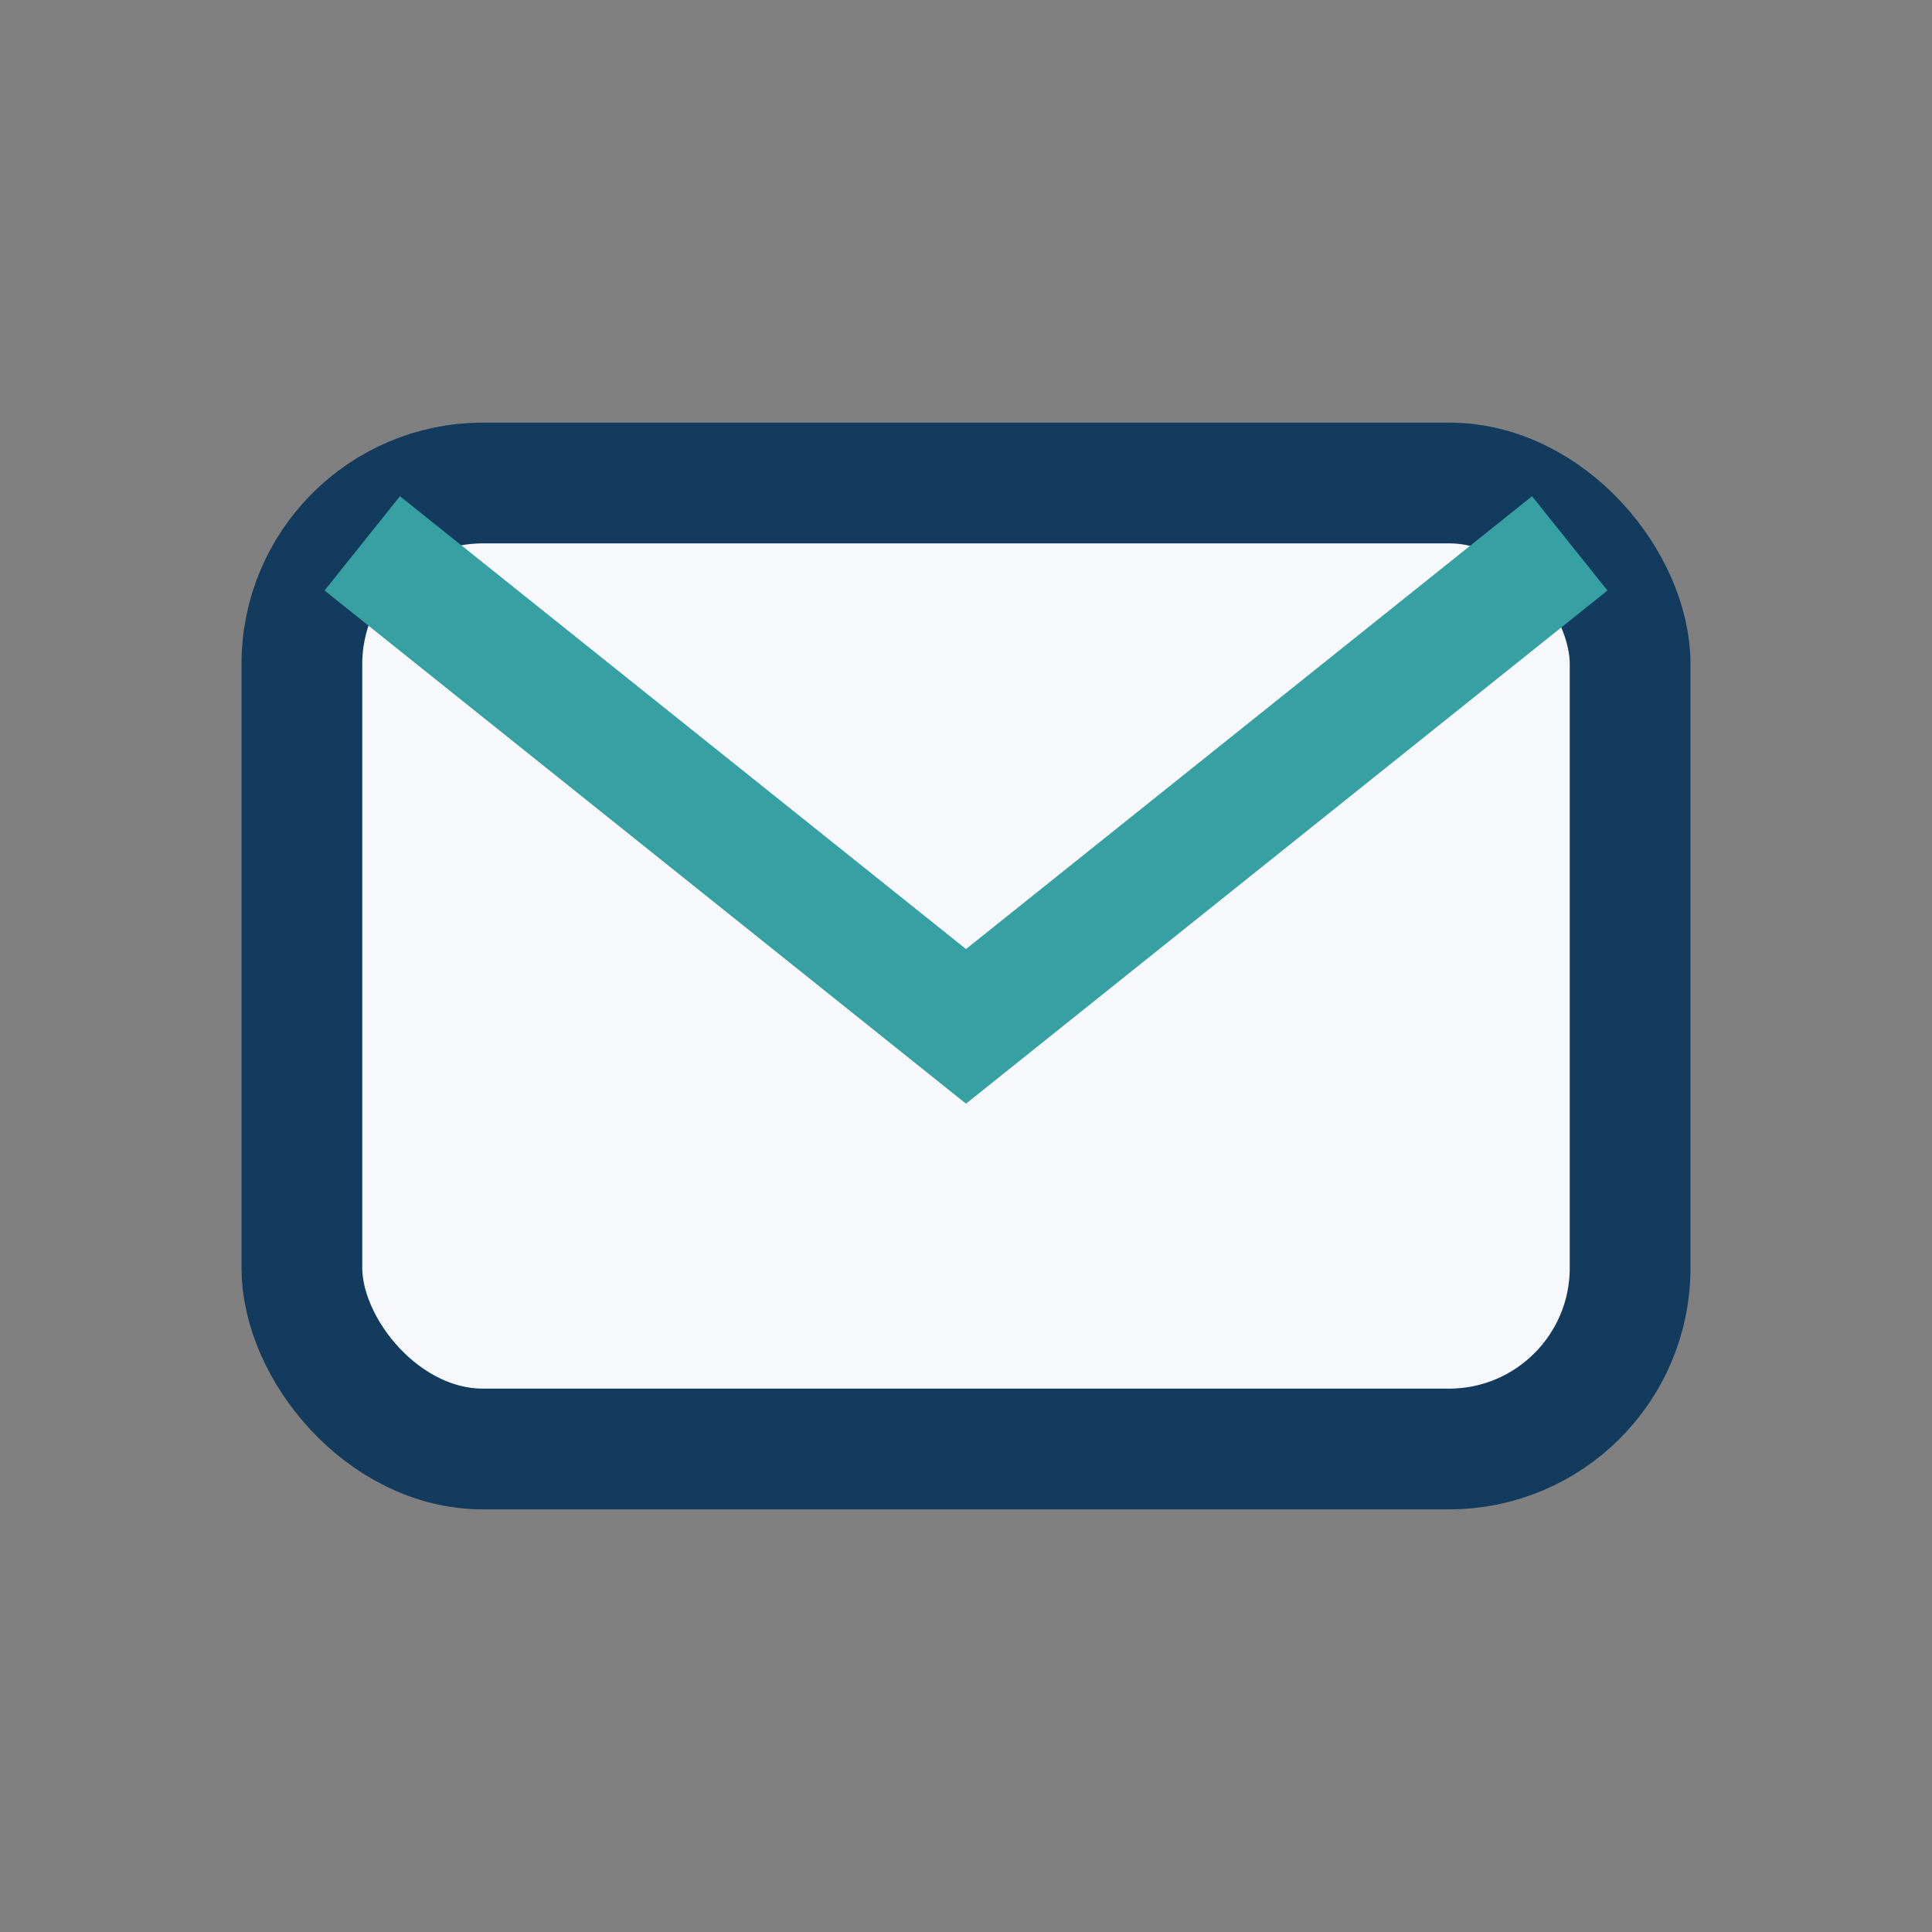 <?xml version="1.0" encoding="UTF-8"?>
<svg xmlns="http://www.w3.org/2000/svg" width="32" height="32" viewBox="0 0 32 32"><rect x="0" y="0" width="32" height="32" fill="#808080" stroke="none"/><rect x="5" y="8" width="22" height="16" rx="3" stroke="#123B5E" stroke-width="2" fill="#F7F8FB"/><path d="M6 9l10 8 10-8" stroke="#36A0A3" stroke-width="2" fill="none"/></svg>